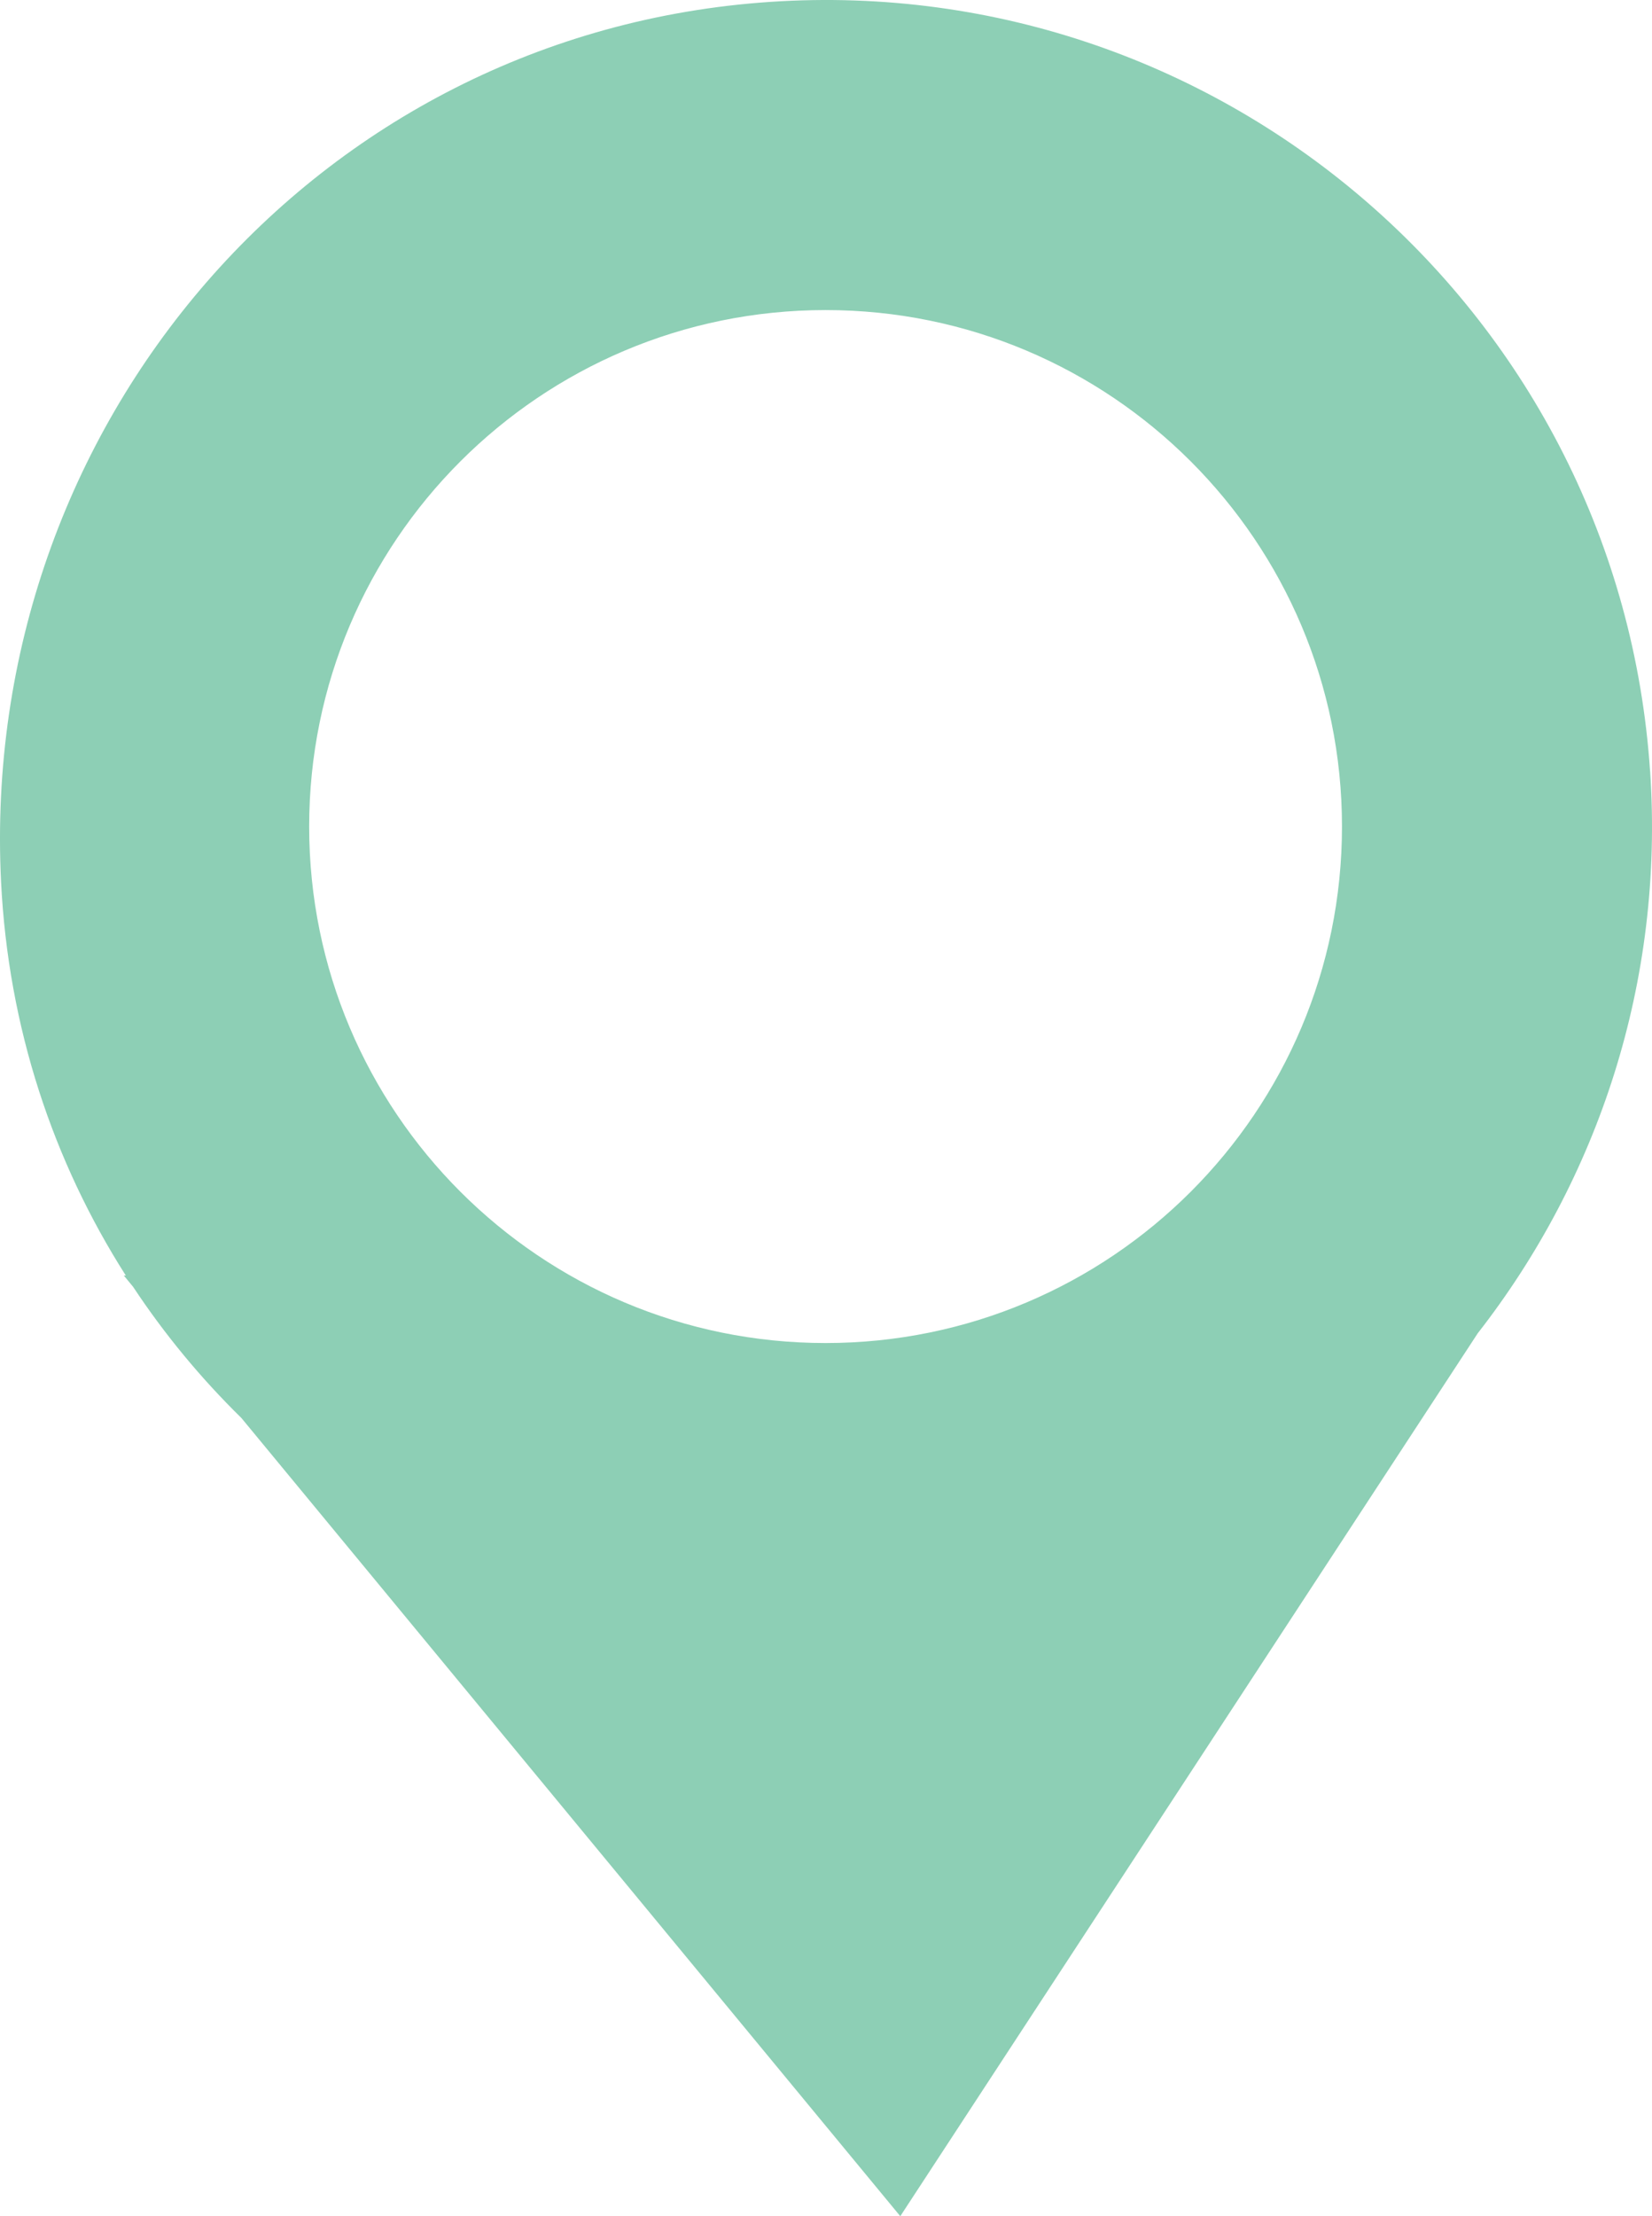<svg id="Layer_1" xmlns="http://www.w3.org/2000/svg" version="1.1" viewBox="0 0 406.63 545.43">
  
  <defs>
    <style>
      .st0 {
        fill: #8dcfb5;
      }
    </style>
  </defs>
  <path class="st0" d="M406.16,189.83C398.66,77.74,301.72-7.04,189.63.46,77.54,7.96-5.27,104.79.26,216.99c1.77,35.92,12.84,68.89,30.71,96.93h-.49s2.28,2.77,2.28,2.77c7.74,11.71,16.69,22.51,26.65,32.28l162.19,196.45,142.13-217.28c29.61-37.96,45.91-86.46,42.44-138.32ZM203.21,330.53c-70.2,0-127.11-56.91-127.11-127.11s56.91-127.11,127.11-127.11,127.11,56.91,127.11,127.11-56.91,127.11-127.11,127.11Z"></path>
</svg>